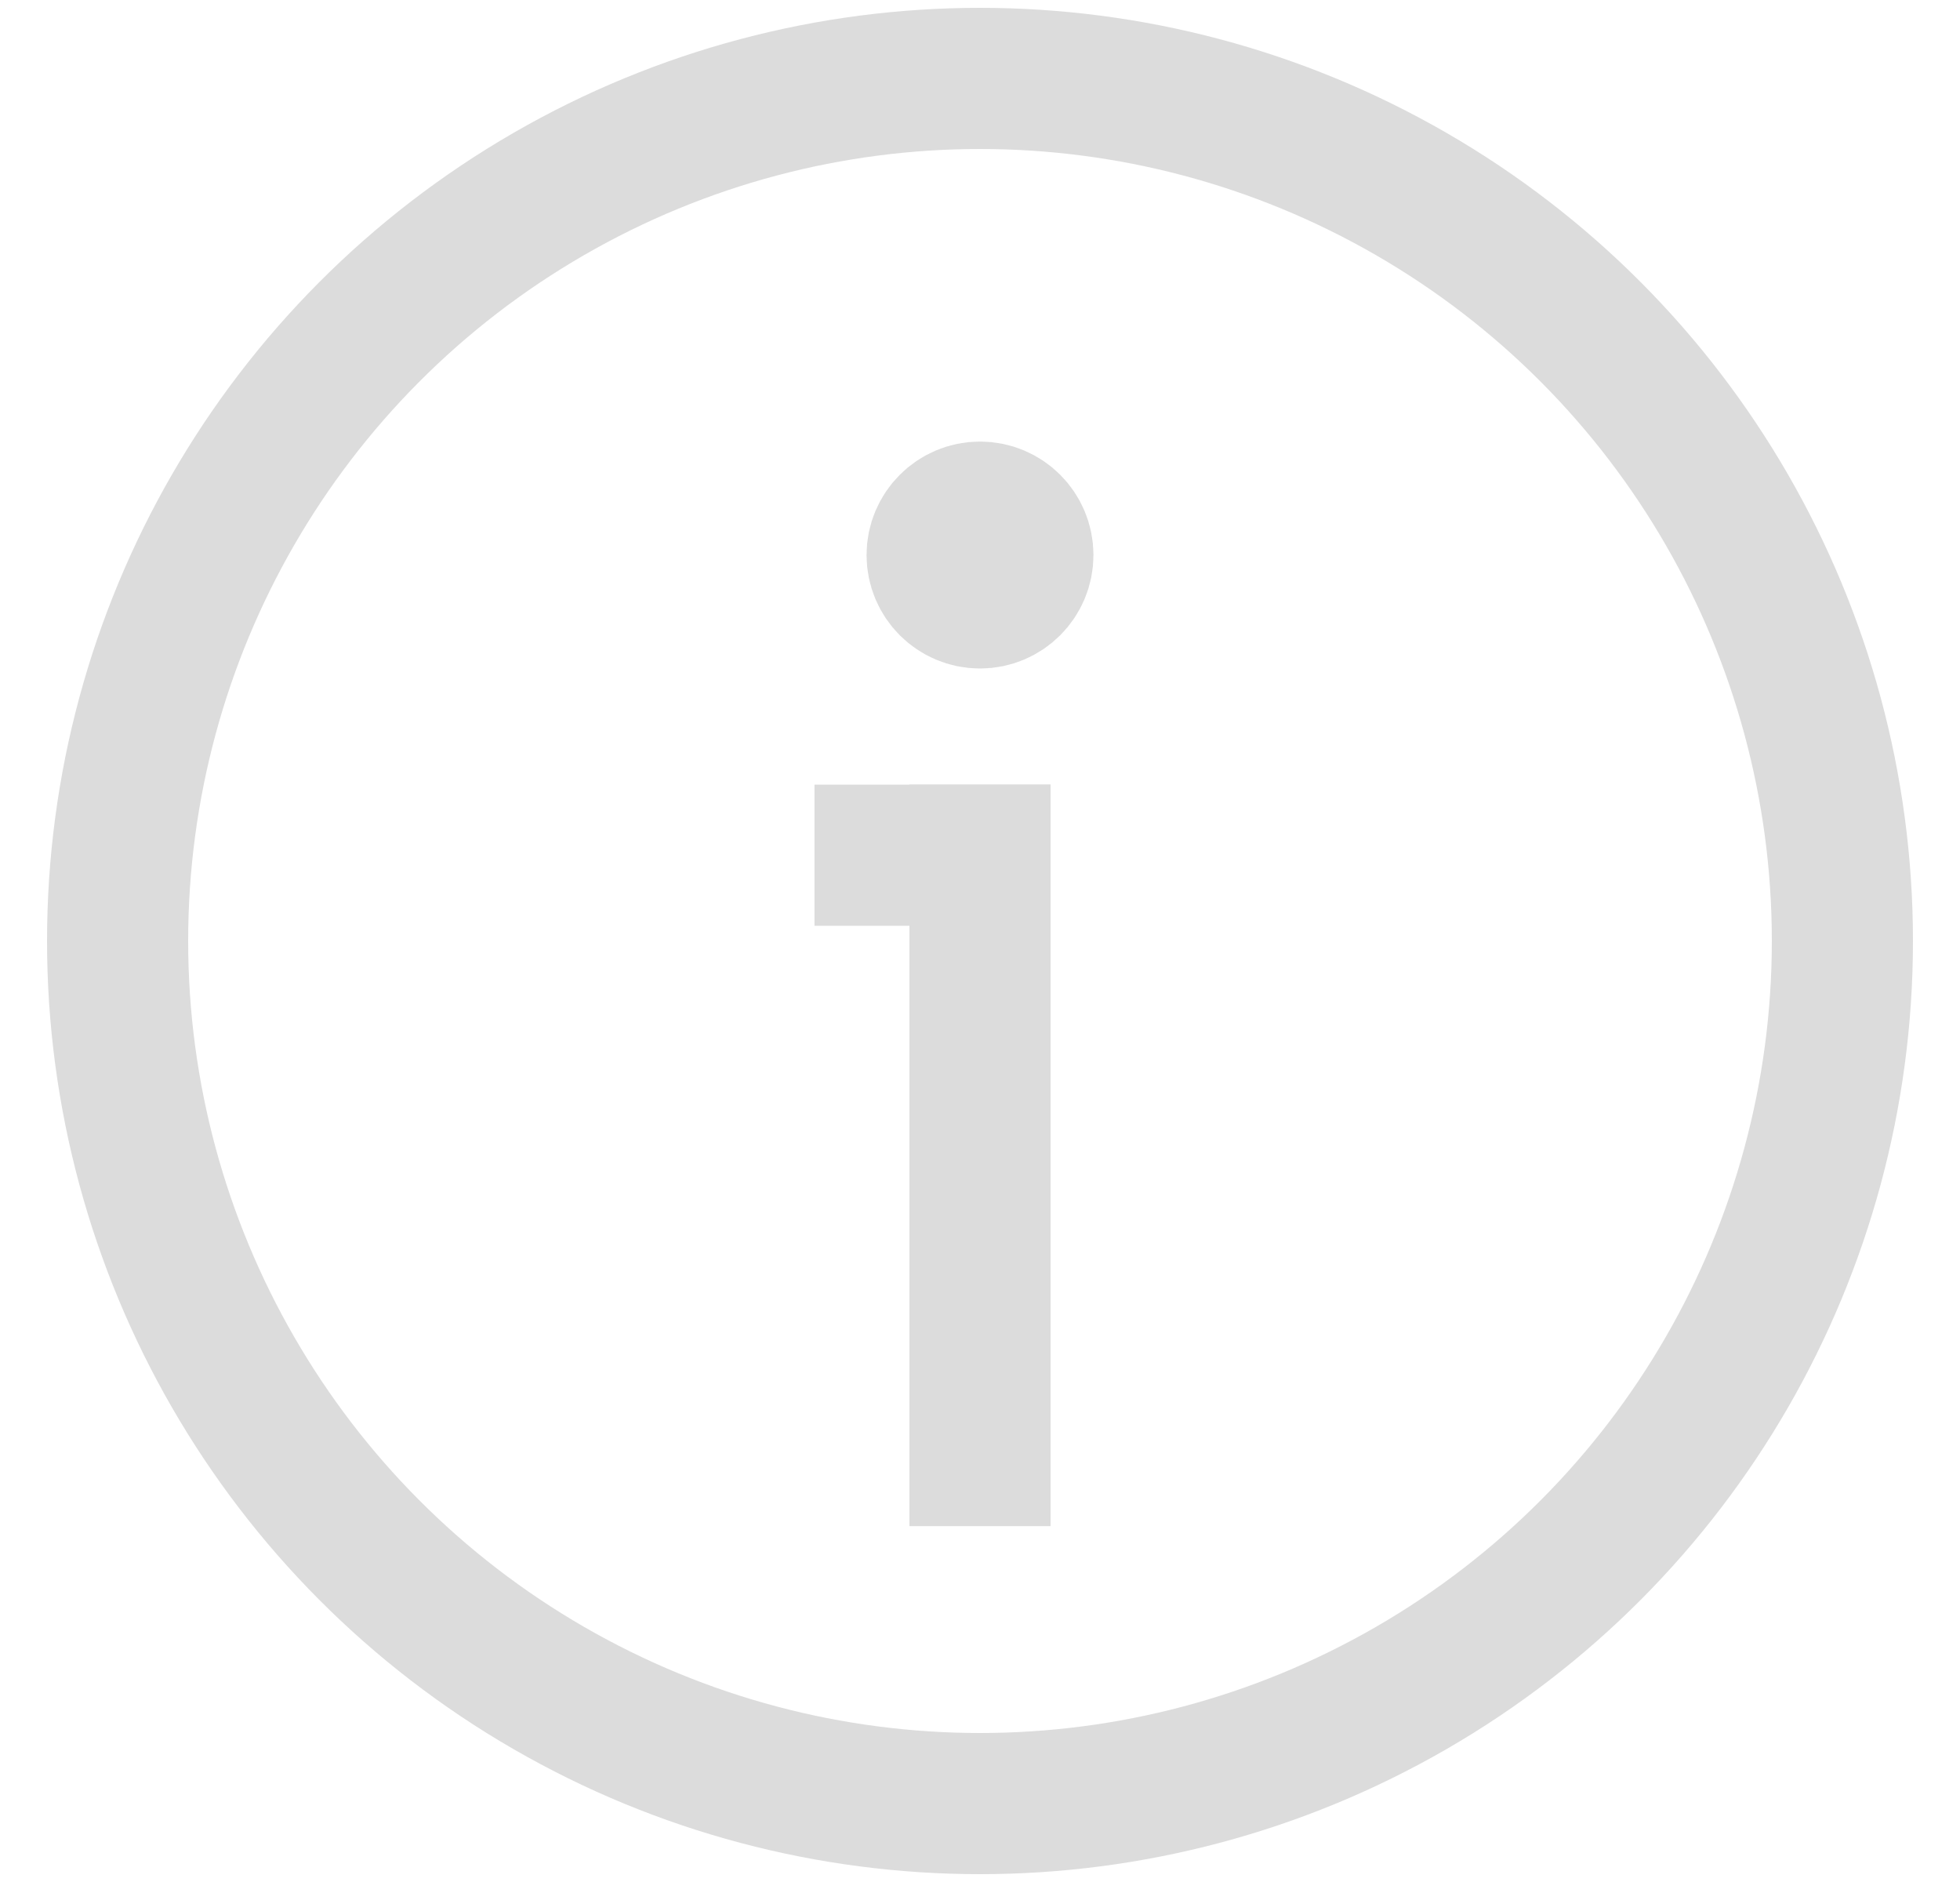 <svg width="25" height="24" viewBox="0 0 25 24" fill="none" xmlns="http://www.w3.org/2000/svg">
<g id="Component 69">
<circle id="Oval" cx="12.5" cy="12" r="11" stroke="#DCDCDC" stroke-width="1.8" stroke-linecap="square" stroke-linejoin="round"/>
<ellipse id="Oval_2" cx="12.5" cy="7.078" rx="0.547" ry="0.547" transform="rotate(180 12.5 7.078)" fill="#DCDCDC" stroke="#DCDCDC" stroke-width="1.8" stroke-linecap="square" stroke-linejoin="round"/>
<path id="Path 9" d="M12.5 10.905V18.562" stroke="#DCDCDC" stroke-width="1.8" stroke-linecap="square" stroke-linejoin="round"/>
<path id="Path 9_2" d="M11.289 10.906H12.5" stroke="#DCDCDC" stroke-width="1.8" stroke-linecap="square" stroke-linejoin="round"/>
</g>
</svg>
